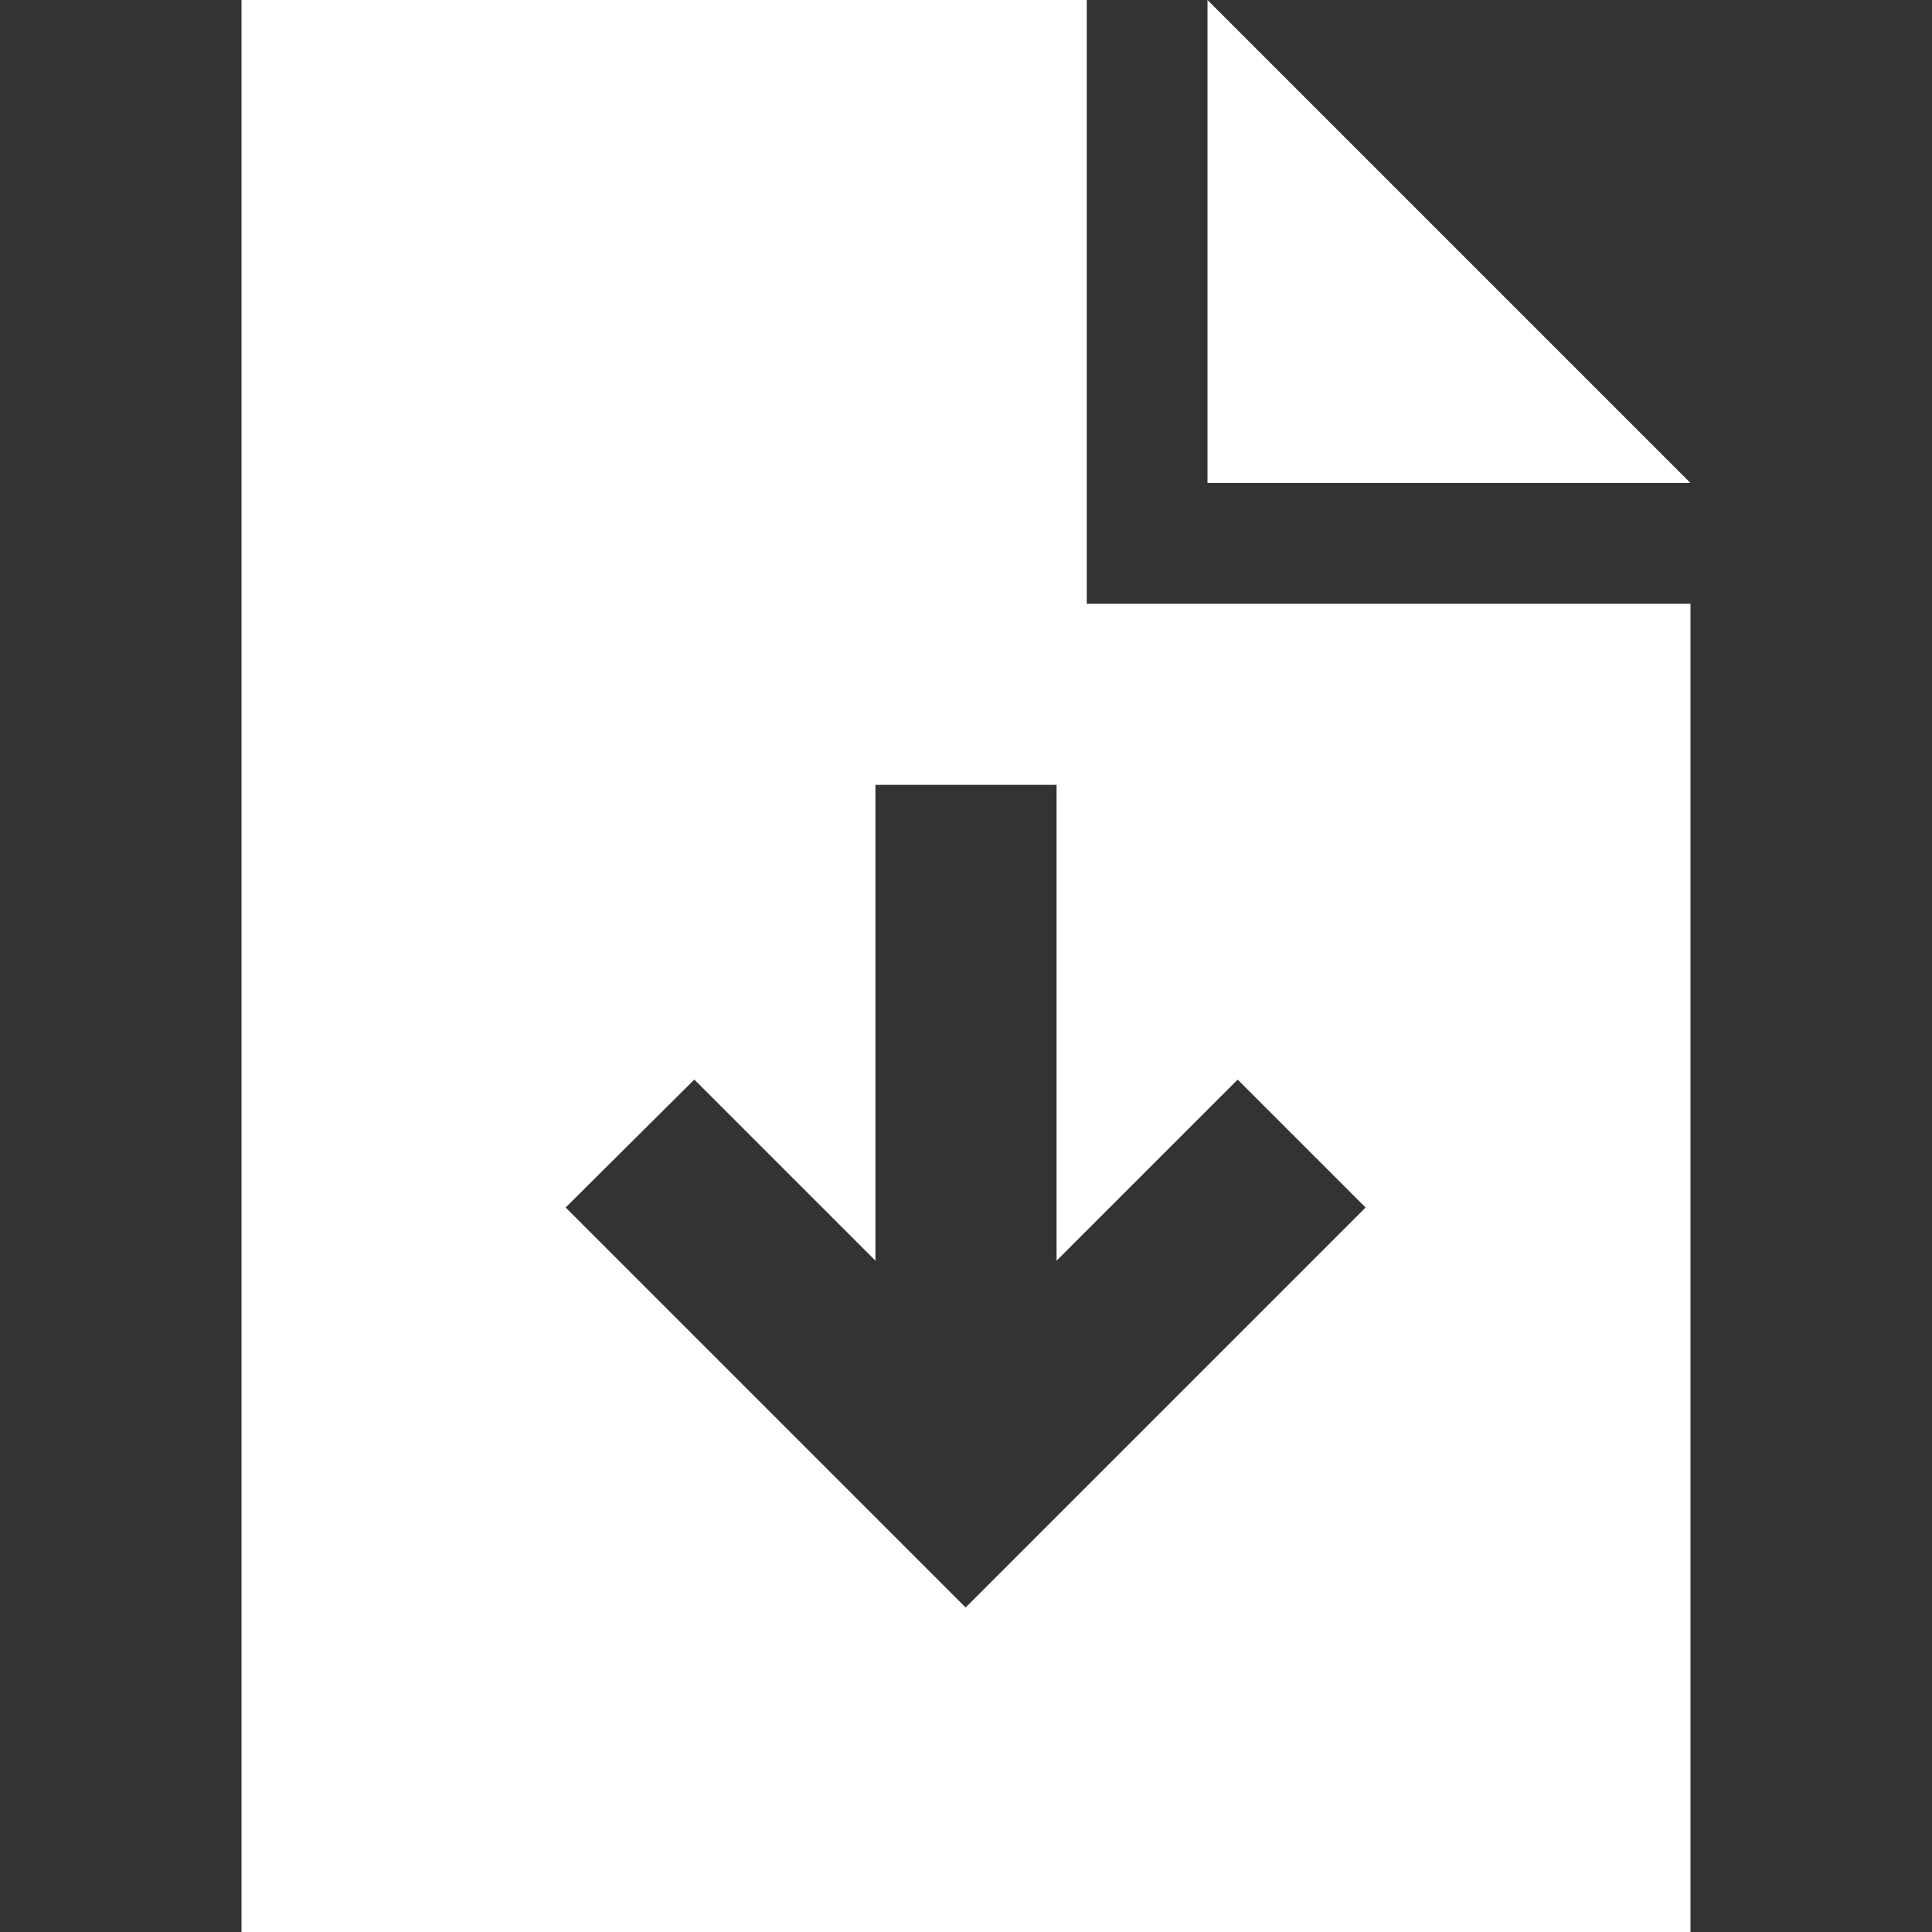 <?xml version="1.0" encoding="UTF-8" standalone="no"?>
<!DOCTYPE svg PUBLIC "-//W3C//DTD SVG 1.1//EN" "http://www.w3.org/Graphics/SVG/1.1/DTD/svg11.dtd">
<svg width="100%" height="100%" viewBox="0 0 256 256" version="1.1" xmlns="http://www.w3.org/2000/svg" xmlns:xlink="http://www.w3.org/1999/xlink" xml:space="preserve" xmlns:serif="http://www.serif.com/" style="fill-rule:evenodd;clip-rule:evenodd;stroke-linejoin:round;stroke-miterlimit:2;">
    <rect x="0" y="0" width="256" height="256" fill="#333333" stroke="none"/>
    <g>
        <path d="M144,0l-112,0l0,256l192,0l0,-176l-80,0l0,-80Zm16,0l0,64l64,0l-64,-64Zm-20,104l0,63.05l24,-24l16.95,16.95l-53,53l-53,-53l17.05,-16.95l24,24l0,-63.05l24,0Z" style="fill:#fff;fill-rule:nonzero;"/>
    </g>
</svg>
